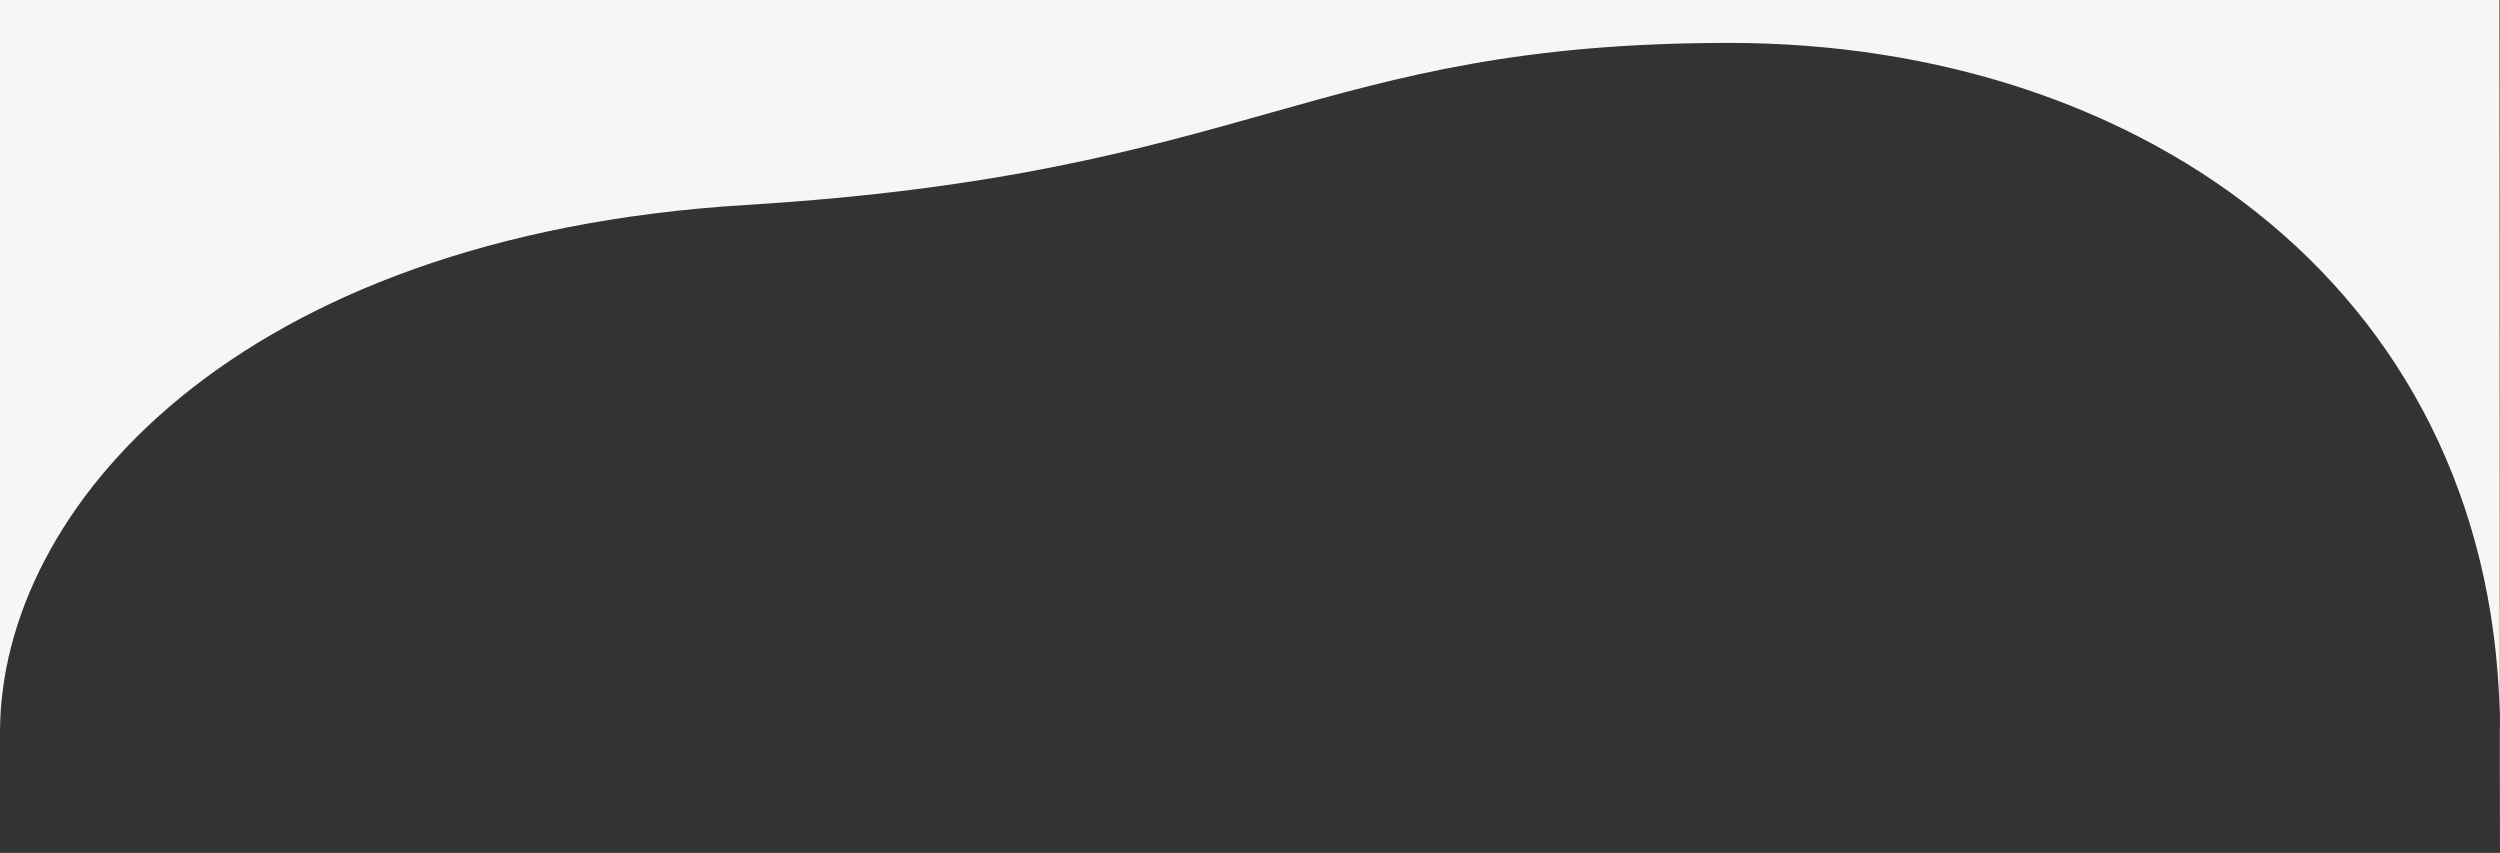 <?xml version="1.0" encoding="UTF-8"?>
<svg width="1920px" height="655px" viewBox="0 0 1920 655" version="1.1" xmlns="http://www.w3.org/2000/svg" xmlns:xlink="http://www.w3.org/1999/xlink">
    <rect x="0" y="0" width="1920" height="655" fill="#333333" stroke="none"/>
    <!-- Generator: Sketch 53 (72520) - https://sketchapp.com -->
    <title>curve-banner-type01</title>
    <desc>Created with Sketch.</desc>
    <g id="Page-1" stroke="none" stroke-width="1" fill="none" fill-rule="evenodd">
        <g id="service" transform="translate(0, -280)" fill="#F7F6F4">
            <path d="M723.941,-352.5 C1060.114,-352.5 1254.543,-80.954 1254.543,239.368 C1254.543,559.69 1153.969,603.287 1130.079,994.789 C1106.188,1386.291 896.896,1567.5 724.995,1567.5 C610.395,1567.5 797.896,1567.5 1287.5,1567.5 L1287.5,-352.073 C687.679,-352.358 499.826,-352.5 723.941,-352.5 Z" id="curve-banner-type01" transform="translate(960, 607.5) scale(1, -1) rotate(90) translate(-960, -607.5) "></path>
        </g>
    </g>
</svg>